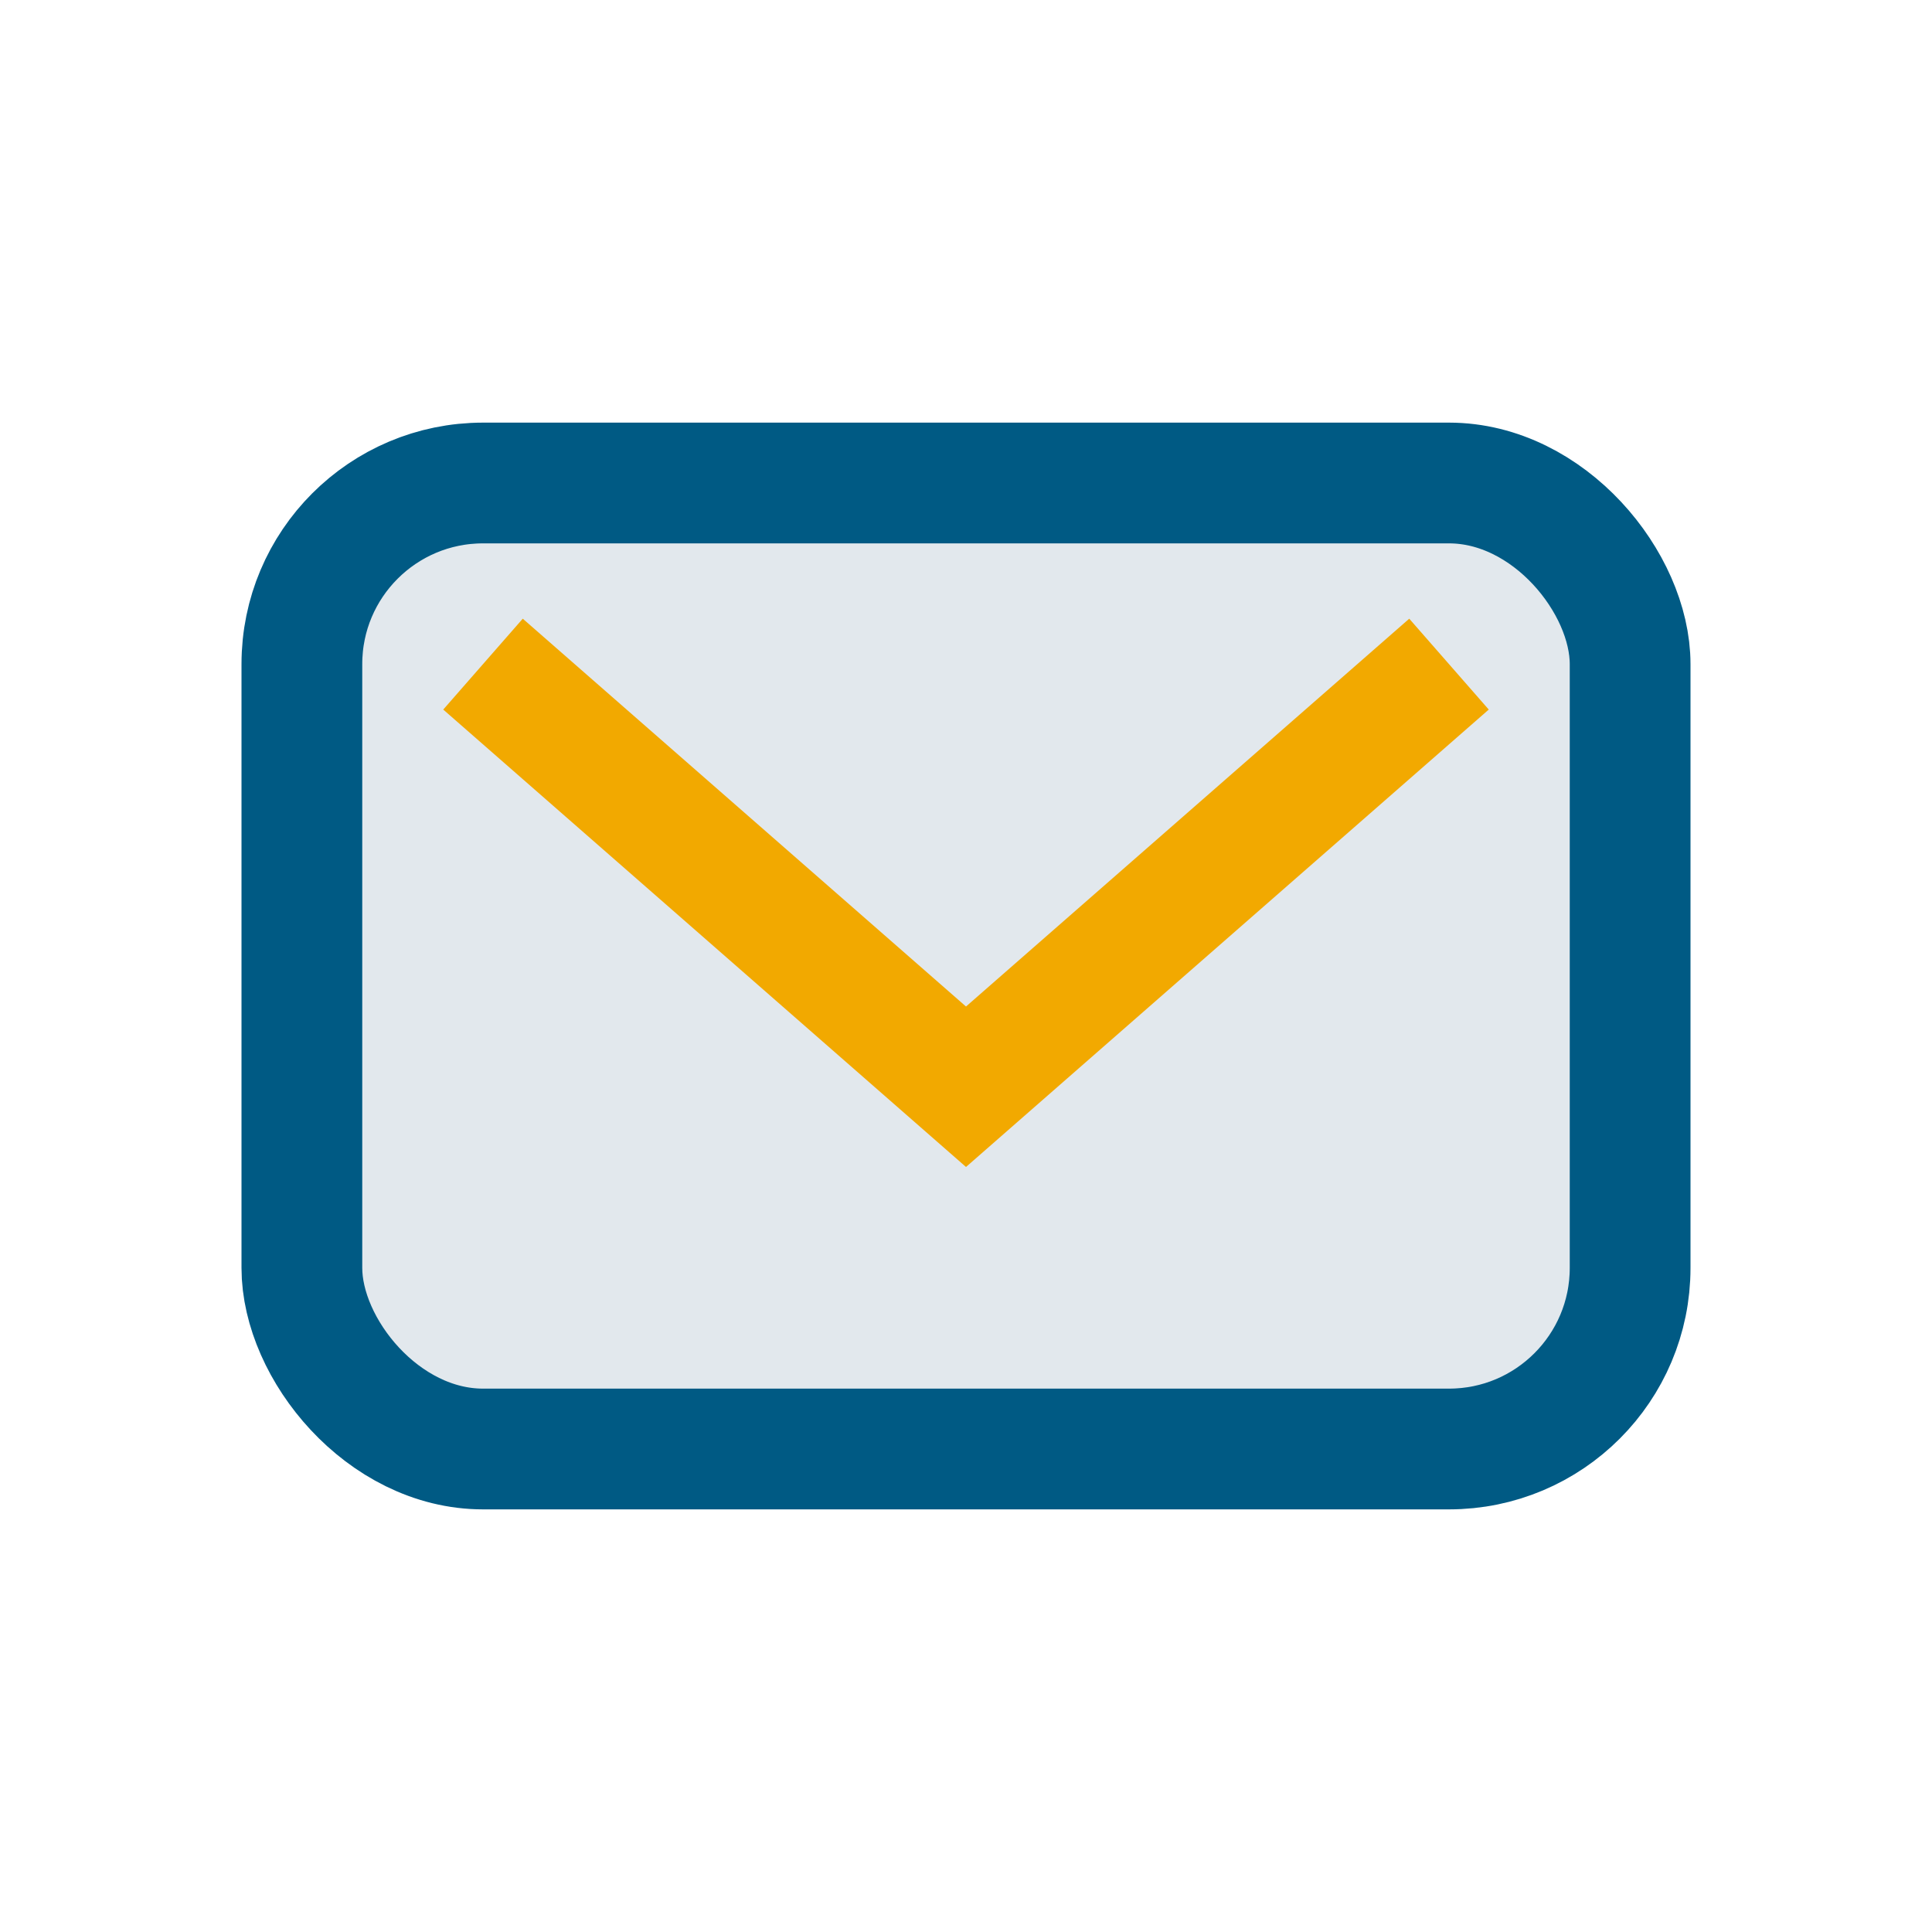 <?xml version="1.0" encoding="UTF-8"?>
<svg xmlns="http://www.w3.org/2000/svg" width="32" height="32" viewBox="0 0 32 32"><rect x="5" y="8" width="22" height="16" rx="3" fill="#E2E8ED" stroke="#005A84" stroke-width="2"/><path d="M8 11l8 7 8-7" fill="none" stroke="#F2A900" stroke-width="2"/></svg>